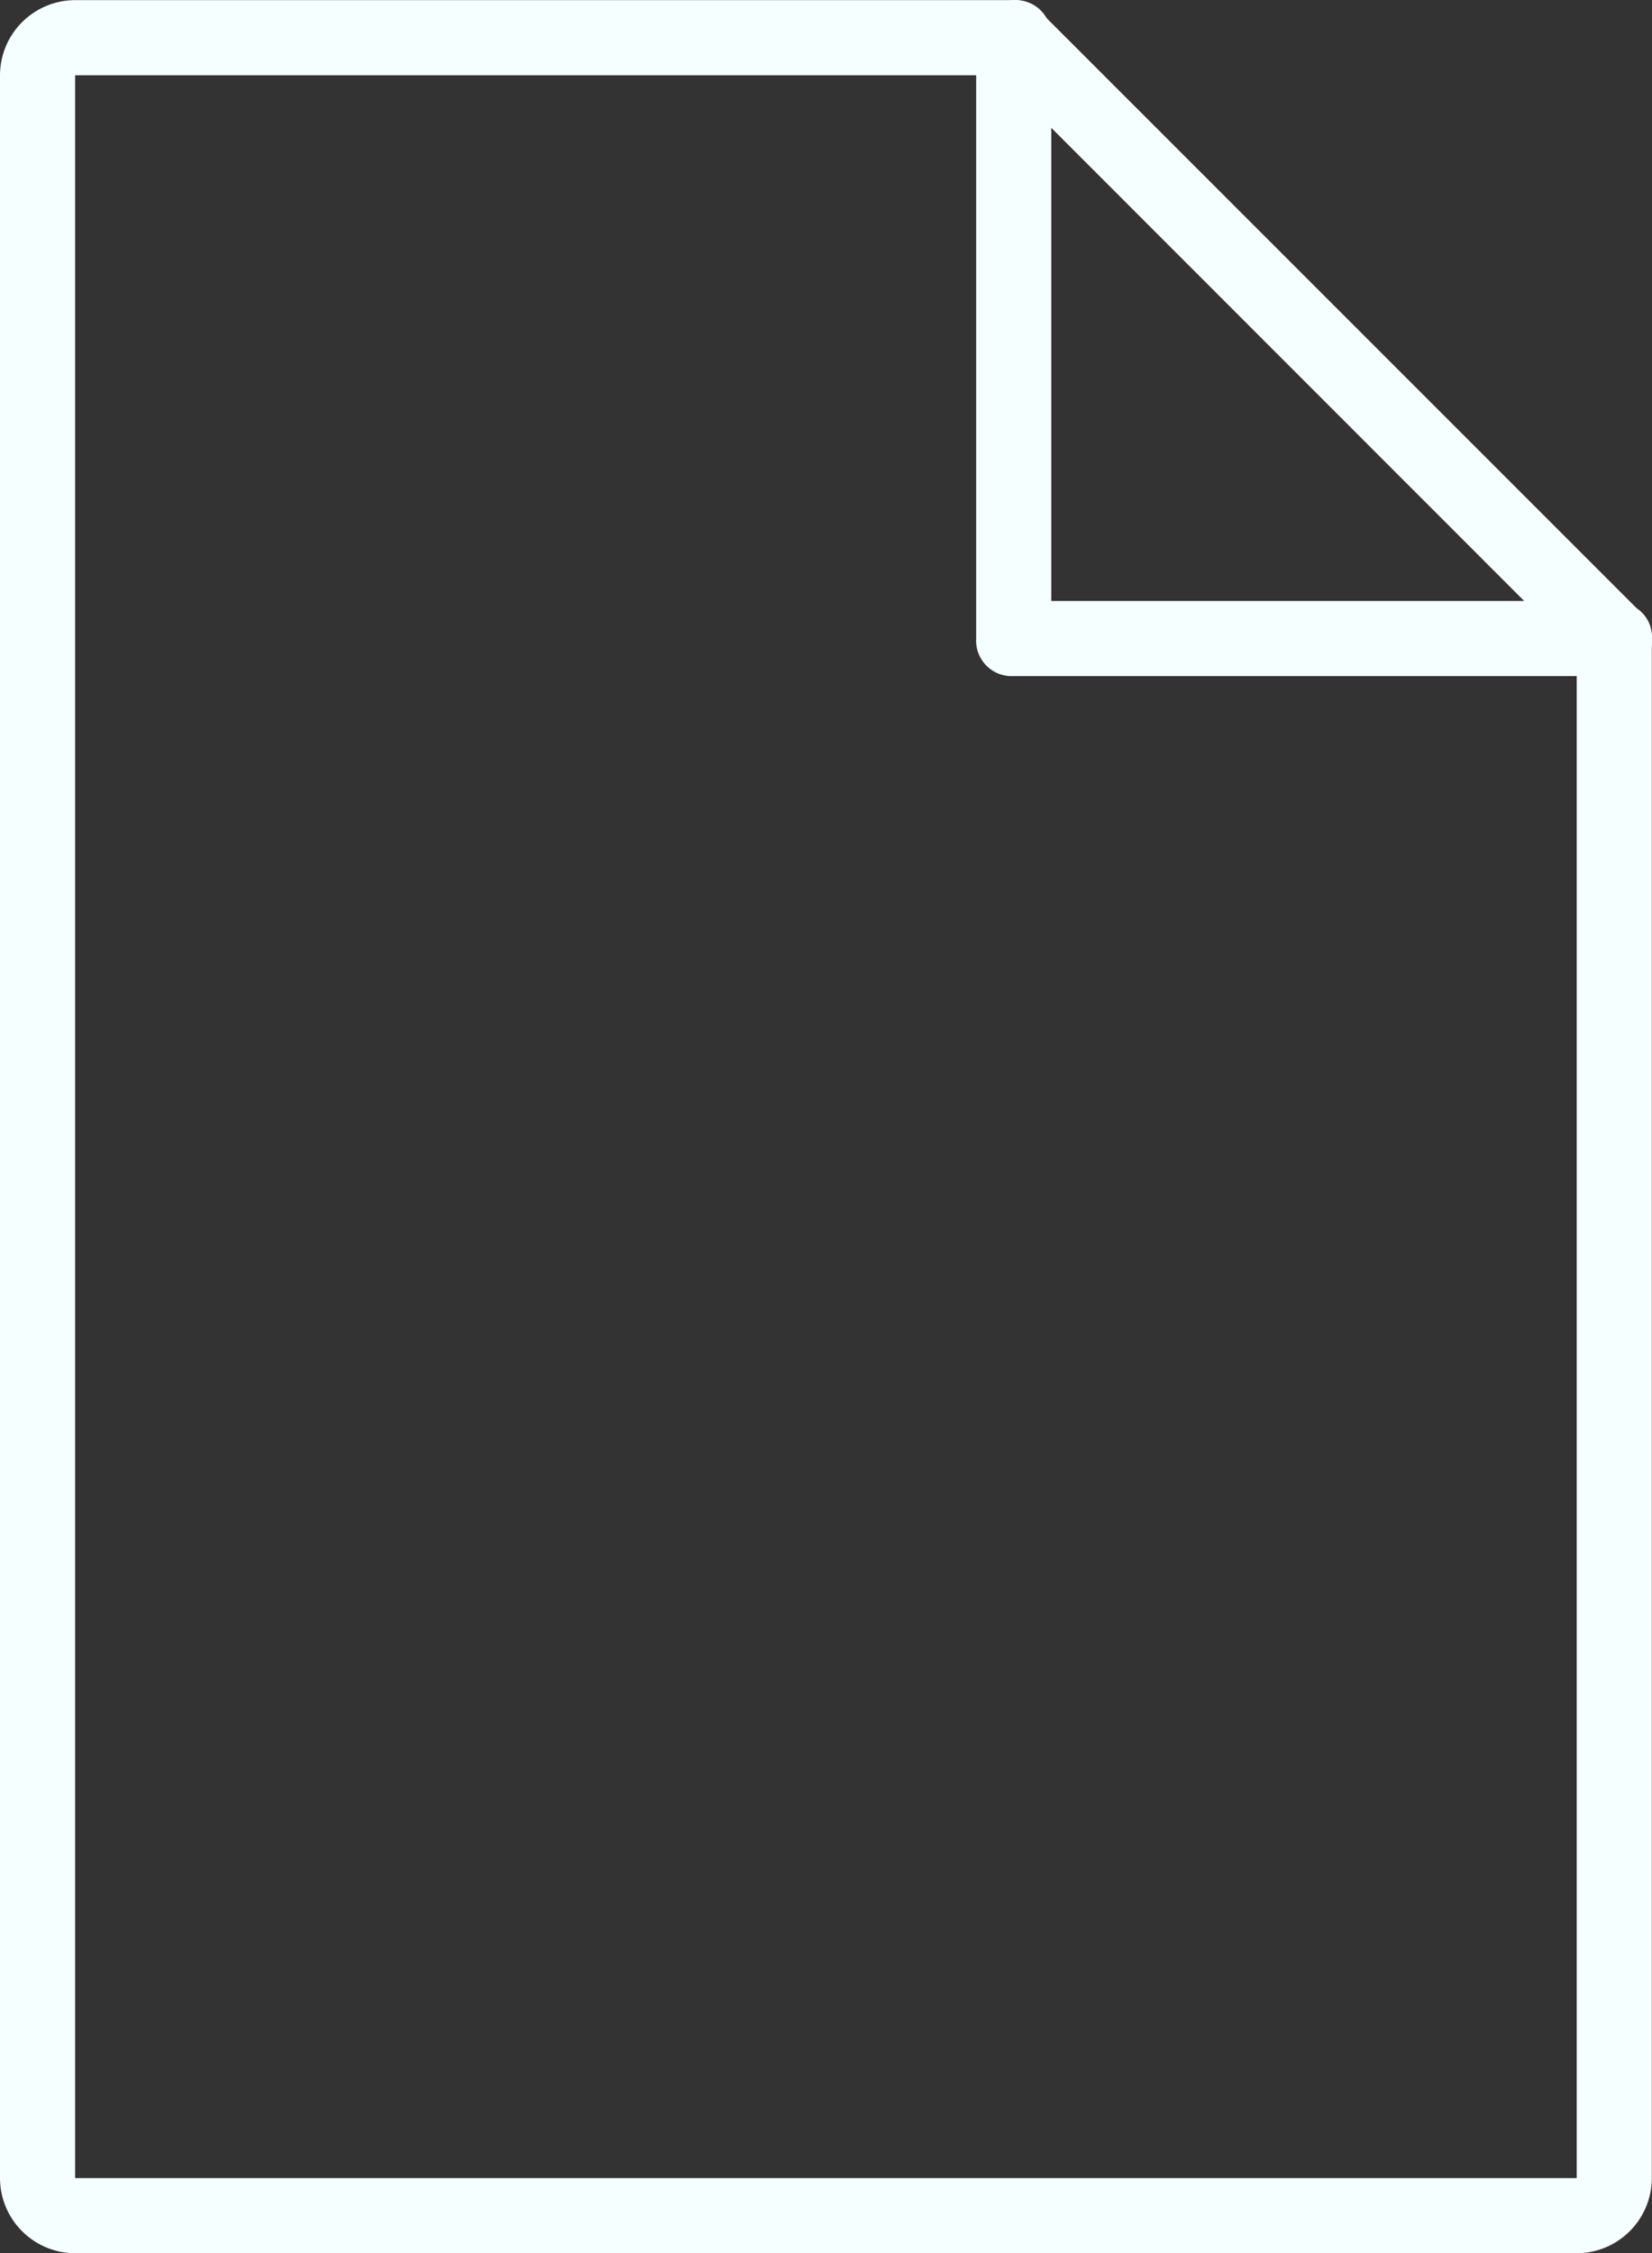 <?xml version="1.0" encoding="UTF-8" standalone="no"?><svg xmlns:dc="http://purl.org/dc/elements/1.1/" xmlns:cc="http://creativecommons.org/ns#" xmlns:rdf="http://www.w3.org/1999/02/22-rdf-syntax-ns#" xmlns:svg="http://www.w3.org/2000/svg" xmlns="http://www.w3.org/2000/svg" id="svg10" version="1.1" viewBox="-14862 -9870 36.776 50.152"><rect x="-14862" y="-9870" width="36.776" height="50.152" fill="#333333" stroke="none"/><defs id="defs14" /><g style="fill:#f6ffff;fill-opacity:1" transform="translate(-15149,-11835)" id="other-doc"><g style="fill:#f6ffff;fill-opacity:1" transform="translate(287,1965.004)" data-name="Group 1464" id="Group_1464"><g style="fill:#f6ffff;fill-opacity:1" transform="translate(0,-0.001)" data-name="Group 874" id="Group_874"><path style="fill:#f6ffff;fill-opacity:1" d="M 35.1,50.15 H 1.672 A 1.677,1.677 0 0 1 0,48.478 V 1.672 A 1.677,1.677 0 0 1 1.672,0 h 20.9 A 0.79,0.79 0 0 1 23.4,0.836 0.79,0.79 0 0 1 22.564,1.672 H 1.672 V 48.478 H 35.1 V 14.209 a 0.836,0.836 0 0 1 1.672,0 V 48.478 A 1.677,1.677 0 0 1 35.1,50.15 Z" data-name="Path 173" id="Path_173" /></g><g style="fill:#f6ffff;fill-opacity:1" transform="translate(21.731,-0.004)" data-name="Group 877" id="Group_877"><g style="fill:#f6ffff;fill-opacity:1" data-name="Group 876" id="Group_876"><g style="fill:#f6ffff;fill-opacity:1" data-name="Group 875" id="Group_875"><path style="fill:#f6ffff;fill-opacity:1" transform="translate(-26,0.004)" d="M 40.209,15.044 H 26.836 A 0.79,0.79 0 0 1 26,14.208 V 0.835 a 0.731,0.731 0 0 1 0.5,-0.752 0.763,0.763 0 0 1 0.919,0.167 l 13.29,13.29 a 0.76,0.76 0 0 1 0.334,0.669 0.79,0.79 0 0 1 -0.834,0.835 z M 27.672,13.373 H 38.2 L 27.672,2.841 Z" data-name="Path 174" id="Path_174" /></g></g></g></g></g></svg>